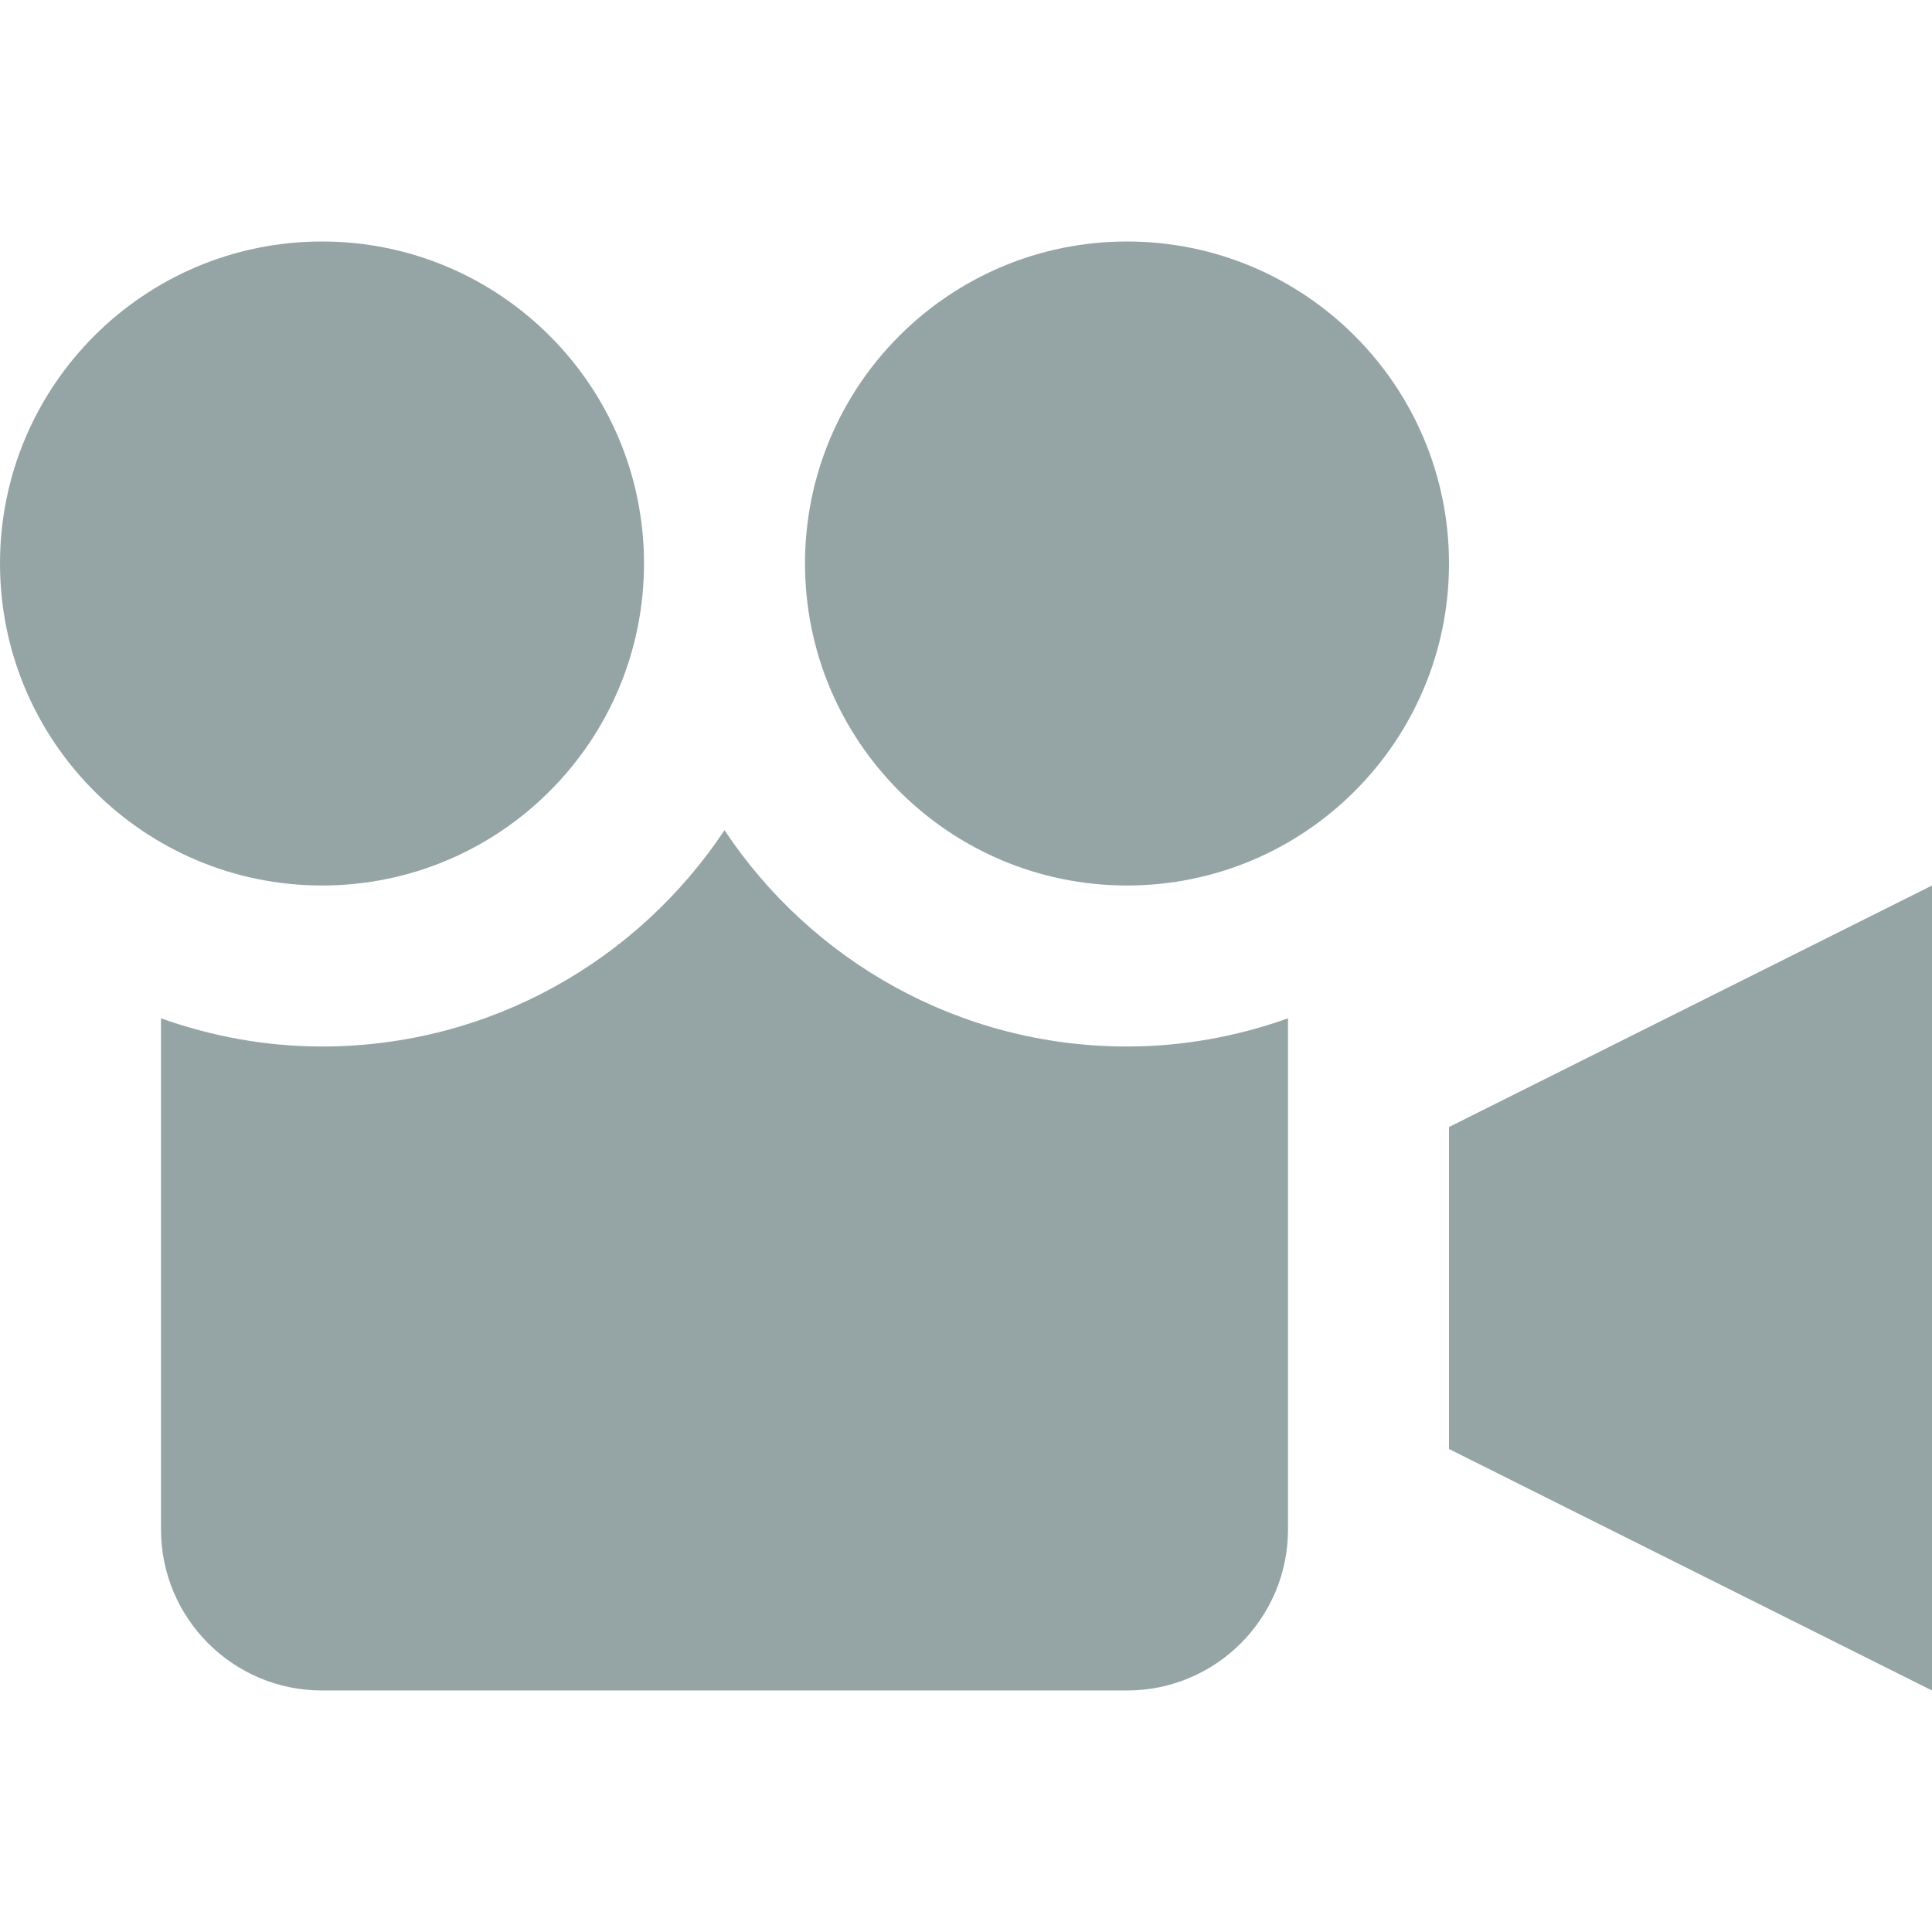 <svg xmlns="http://www.w3.org/2000/svg" width="28" height="28" viewBox="0 0 24 24"><path d="M4 11c-2.21 0-4-1.791-4-4s1.791-4 4-4 4 1.791 4 4-1.791 4-4 4zm10 2c.702 0 1.373-.127 2-.35v6.35c0 1.104-.896 2-2 2h-10c-1.104 0-2-.896-2-2v-6.35c.627.223 1.298.35 2 .35 2.084 0 3.924-1.068 5-2.687 1.076 1.619 2.916 2.687 5 2.687zm4 1v4l6 3v-10l-6 3zm-4-11c-2.209 0-4 1.791-4 4s1.791 4 4 4 4-1.791 4-4-1.791-4-4-4z" fill="#95a5a6"/></svg>